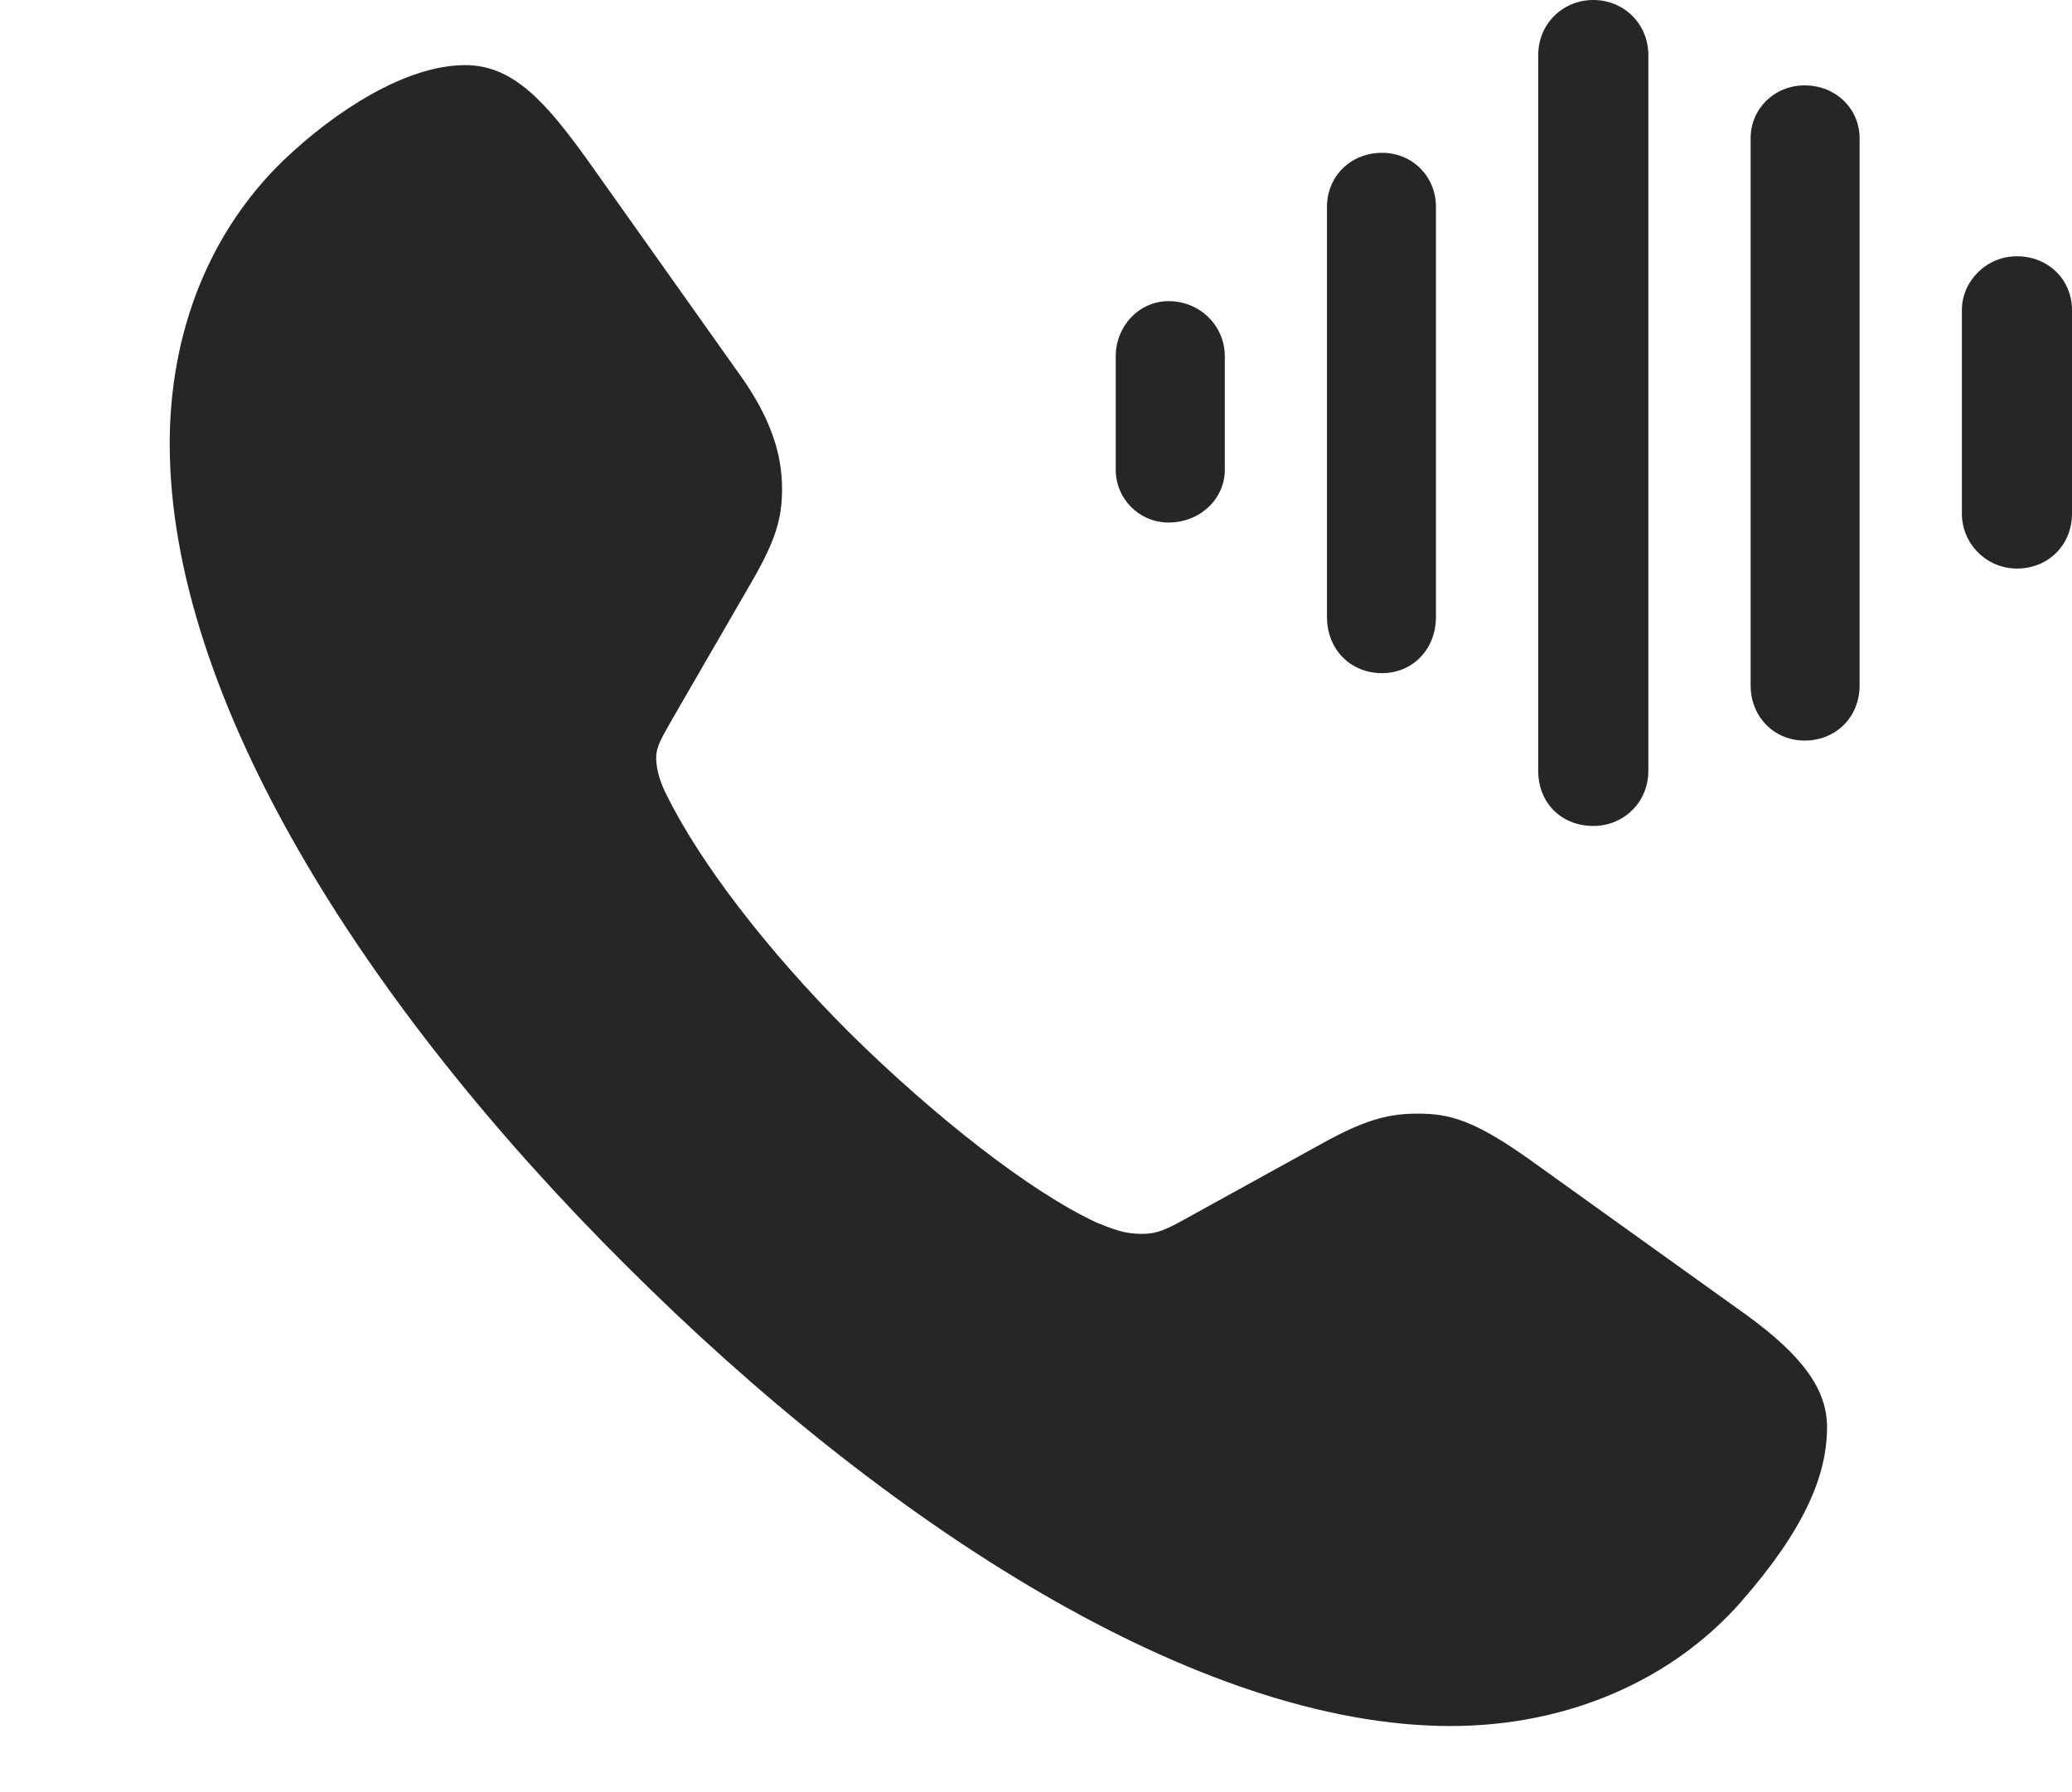 <svg viewBox="0 0 18.008 15.576" xmlns:xlink="http://www.w3.org/1999/xlink" xmlns="http://www.w3.org/2000/svg" version="1.1">
 <g>
  <rect y="0" x="0" width="18.008" opacity="0" height="15.576"></rect>
  <path fill-opacity="0.85" fill="black" d="M5.43 10.986C7.705 13.262 10.42 15 12.607 15C13.643 15 14.541 14.59 15.127 13.926C15.684 13.291 15.879 12.822 15.879 12.402C15.879 12.08 15.674 11.787 15.176 11.426L13.281 10.068C12.812 9.736 12.598 9.678 12.324 9.678C12.09 9.678 11.885 9.717 11.484 9.941L10.244 10.625C10.098 10.703 10.029 10.723 9.922 10.723C9.775 10.723 9.678 10.684 9.531 10.625C8.945 10.352 8.115 9.697 7.383 8.975C6.65 8.242 6.074 7.48 5.791 6.904C5.752 6.826 5.703 6.709 5.703 6.582C5.703 6.484 5.762 6.396 5.82 6.289L6.543 5.039C6.738 4.697 6.797 4.512 6.797 4.248C6.797 3.945 6.699 3.623 6.406 3.223L5.117 1.406C4.746 0.889 4.463 0.566 4.043 0.566C3.525 0.566 2.91 0.967 2.461 1.396C1.816 2.021 1.475 2.891 1.475 3.857C1.475 6.064 3.164 8.73 5.43 10.986Z"></path>
  <path fill-opacity="0.85" fill="black" d="M17.529 4.941C17.803 4.941 18.008 4.736 18.008 4.463L18.008 2.695C18.008 2.432 17.803 2.227 17.529 2.227C17.266 2.227 17.051 2.441 17.051 2.695L17.051 4.463C17.051 4.727 17.266 4.941 17.529 4.941Z"></path>
  <path fill-opacity="0.85" fill="black" d="M15.684 6.436C15.957 6.436 16.162 6.23 16.162 5.957L16.162 1.201C16.162 0.947 15.957 0.742 15.684 0.742C15.42 0.742 15.215 0.947 15.215 1.201L15.215 5.957C15.215 6.23 15.42 6.436 15.684 6.436Z"></path>
  <path fill-opacity="0.85" fill="black" d="M13.848 7.178C14.111 7.178 14.326 6.973 14.326 6.699L14.326 0.479C14.326 0.205 14.111 0 13.848 0C13.584 0 13.369 0.205 13.369 0.479L13.369 6.699C13.369 6.982 13.574 7.178 13.848 7.178Z"></path>
  <path fill-opacity="0.85" fill="black" d="M12.012 5.85C12.275 5.85 12.48 5.645 12.48 5.361L12.48 1.797C12.48 1.533 12.275 1.328 12.012 1.328C11.738 1.328 11.533 1.533 11.533 1.797L11.533 5.361C11.533 5.645 11.738 5.85 12.012 5.85Z"></path>
  <path fill-opacity="0.85" fill="black" d="M10.156 4.541C10.43 4.541 10.645 4.336 10.645 4.082L10.645 3.096C10.645 2.832 10.43 2.617 10.156 2.617C9.902 2.617 9.697 2.832 9.697 3.096L9.697 4.082C9.697 4.336 9.902 4.541 10.156 4.541Z"></path>
 </g>
</svg>
